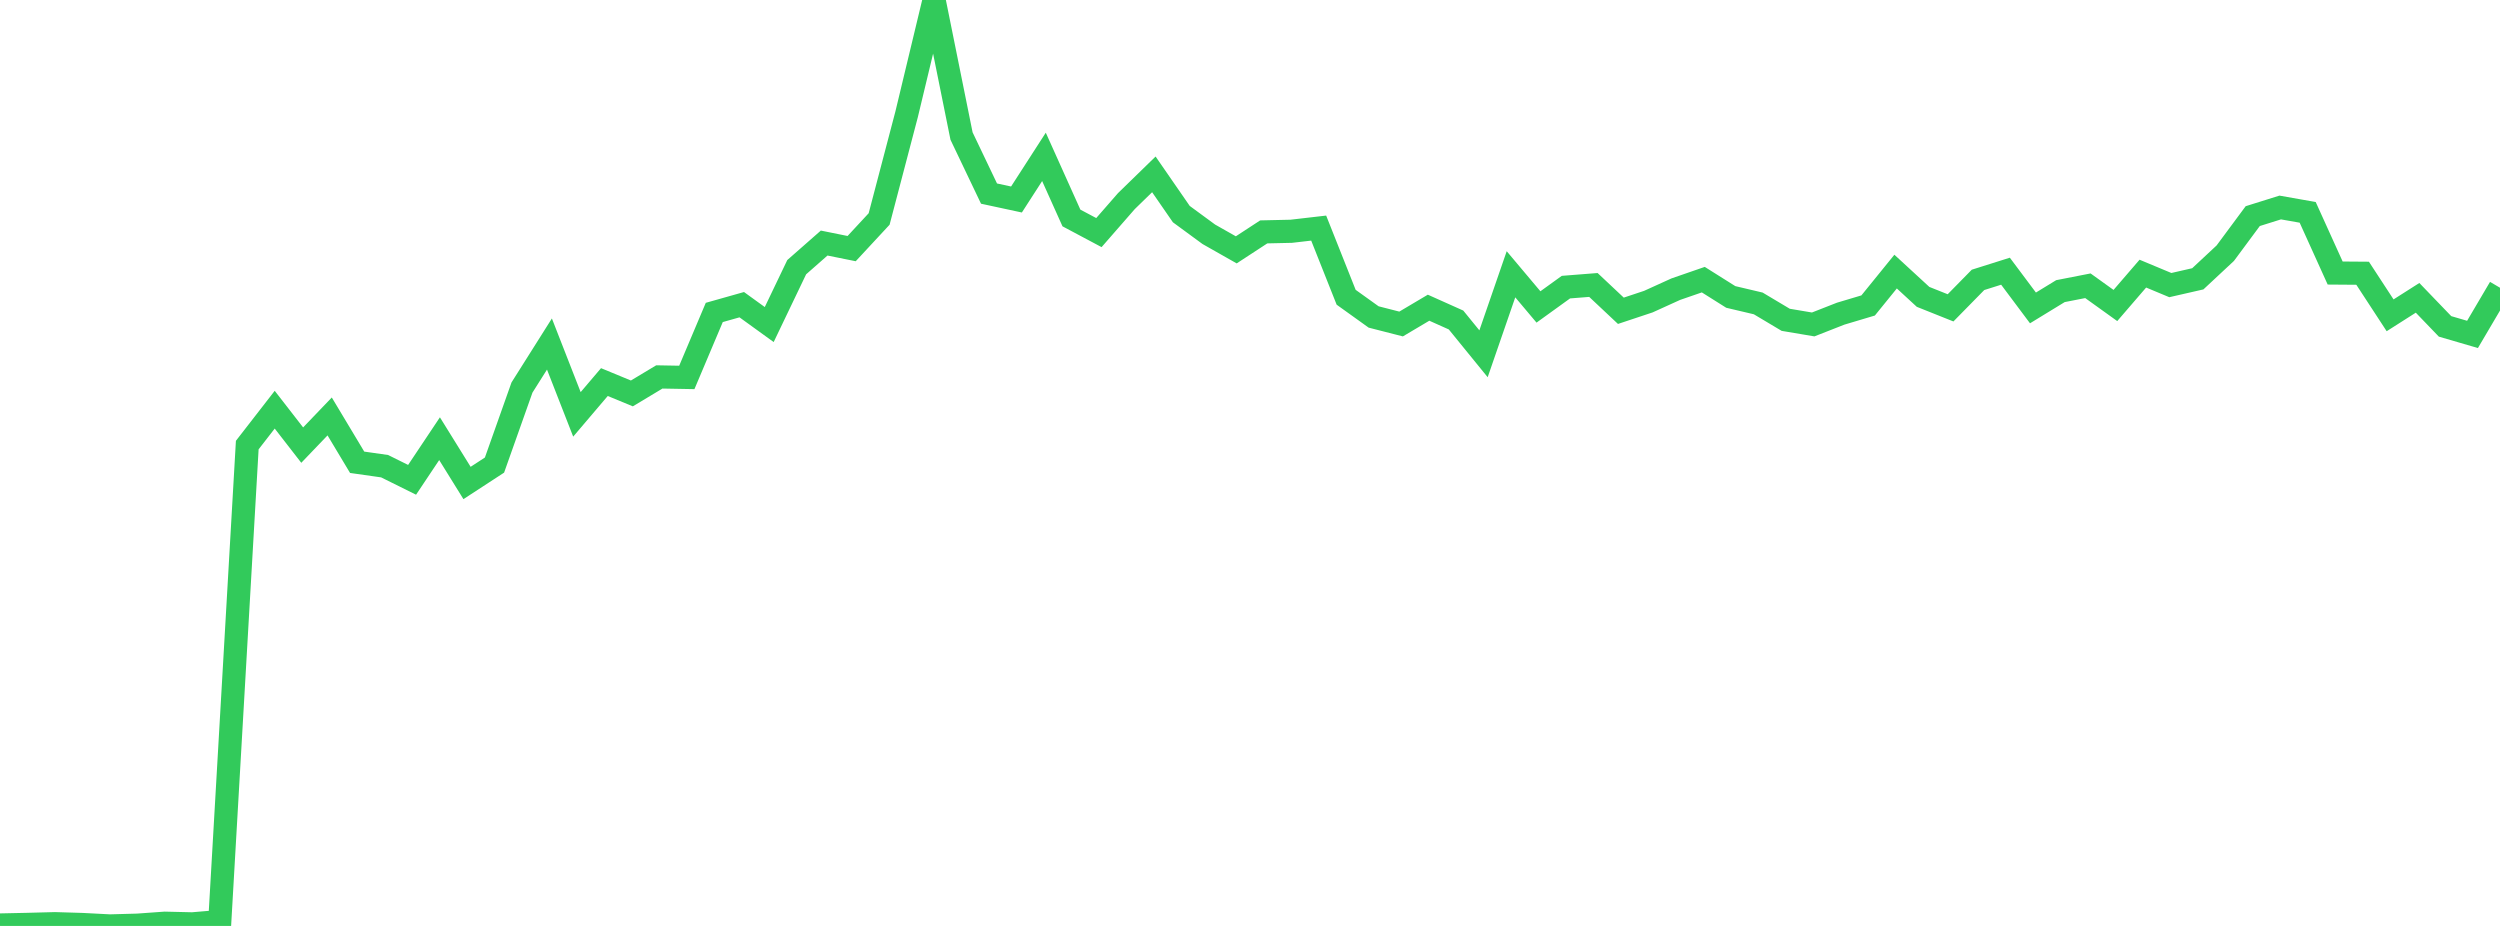 <?xml version="1.0" standalone="no"?>
<!DOCTYPE svg PUBLIC "-//W3C//DTD SVG 1.1//EN" "http://www.w3.org/Graphics/SVG/1.1/DTD/svg11.dtd">

<svg width="135" height="50" viewBox="0 0 135 50" preserveAspectRatio="none" 
  xmlns="http://www.w3.org/2000/svg"
  xmlns:xlink="http://www.w3.org/1999/xlink">


<polyline points="0.0, 49.949 1.484, 49.917 2.967, 49.878 4.451, 49.923 5.934, 50.0 7.418, 49.959 8.901, 49.853 10.385, 49.888 11.868, 49.762 13.352, 24.034 14.835, 22.123 16.319, 24.036 17.802, 22.488 19.286, 24.963 20.769, 25.174 22.253, 25.91 23.736, 23.689 25.22, 26.081 26.703, 25.114 28.187, 20.927 29.67, 18.577 31.154, 22.376 32.637, 20.632 34.121, 21.245 35.604, 20.354 37.088, 20.381 38.571, 16.872 40.055, 16.453 41.538, 17.526 43.022, 14.428 44.505, 13.125 45.989, 13.425 47.473, 11.825 48.956, 6.178 50.44, 0.0 51.923, 7.346 53.407, 10.454 54.89, 10.773 56.374, 8.471 57.857, 11.77 59.341, 12.56 60.824, 10.861 62.308, 9.416 63.791, 11.562 65.275, 12.651 66.758, 13.492 68.242, 12.522 69.725, 12.489 71.209, 12.317 72.692, 16.052 74.176, 17.116 75.659, 17.496 77.143, 16.616 78.626, 17.28 80.11, 19.104 81.593, 14.811 83.077, 16.575 84.56, 15.505 86.044, 15.388 87.527, 16.782 89.011, 16.288 90.495, 15.614 91.978, 15.101 93.462, 16.035 94.945, 16.385 96.429, 17.27 97.912, 17.52 99.396, 16.938 100.879, 16.495 102.363, 14.666 103.846, 16.031 105.33, 16.624 106.813, 15.113 108.297, 14.645 109.78, 16.628 111.264, 15.721 112.747, 15.431 114.231, 16.497 115.714, 14.776 117.198, 15.395 118.681, 15.056 120.165, 13.672 121.648, 11.67 123.132, 11.205 124.615, 11.467 126.099, 14.744 127.582, 14.755 129.066, 17.027 130.549, 16.083 132.033, 17.625 133.516, 18.058 135.0, 15.538" fill="none" stroke="#32ca5b" stroke-width="1.25"/>

</svg>